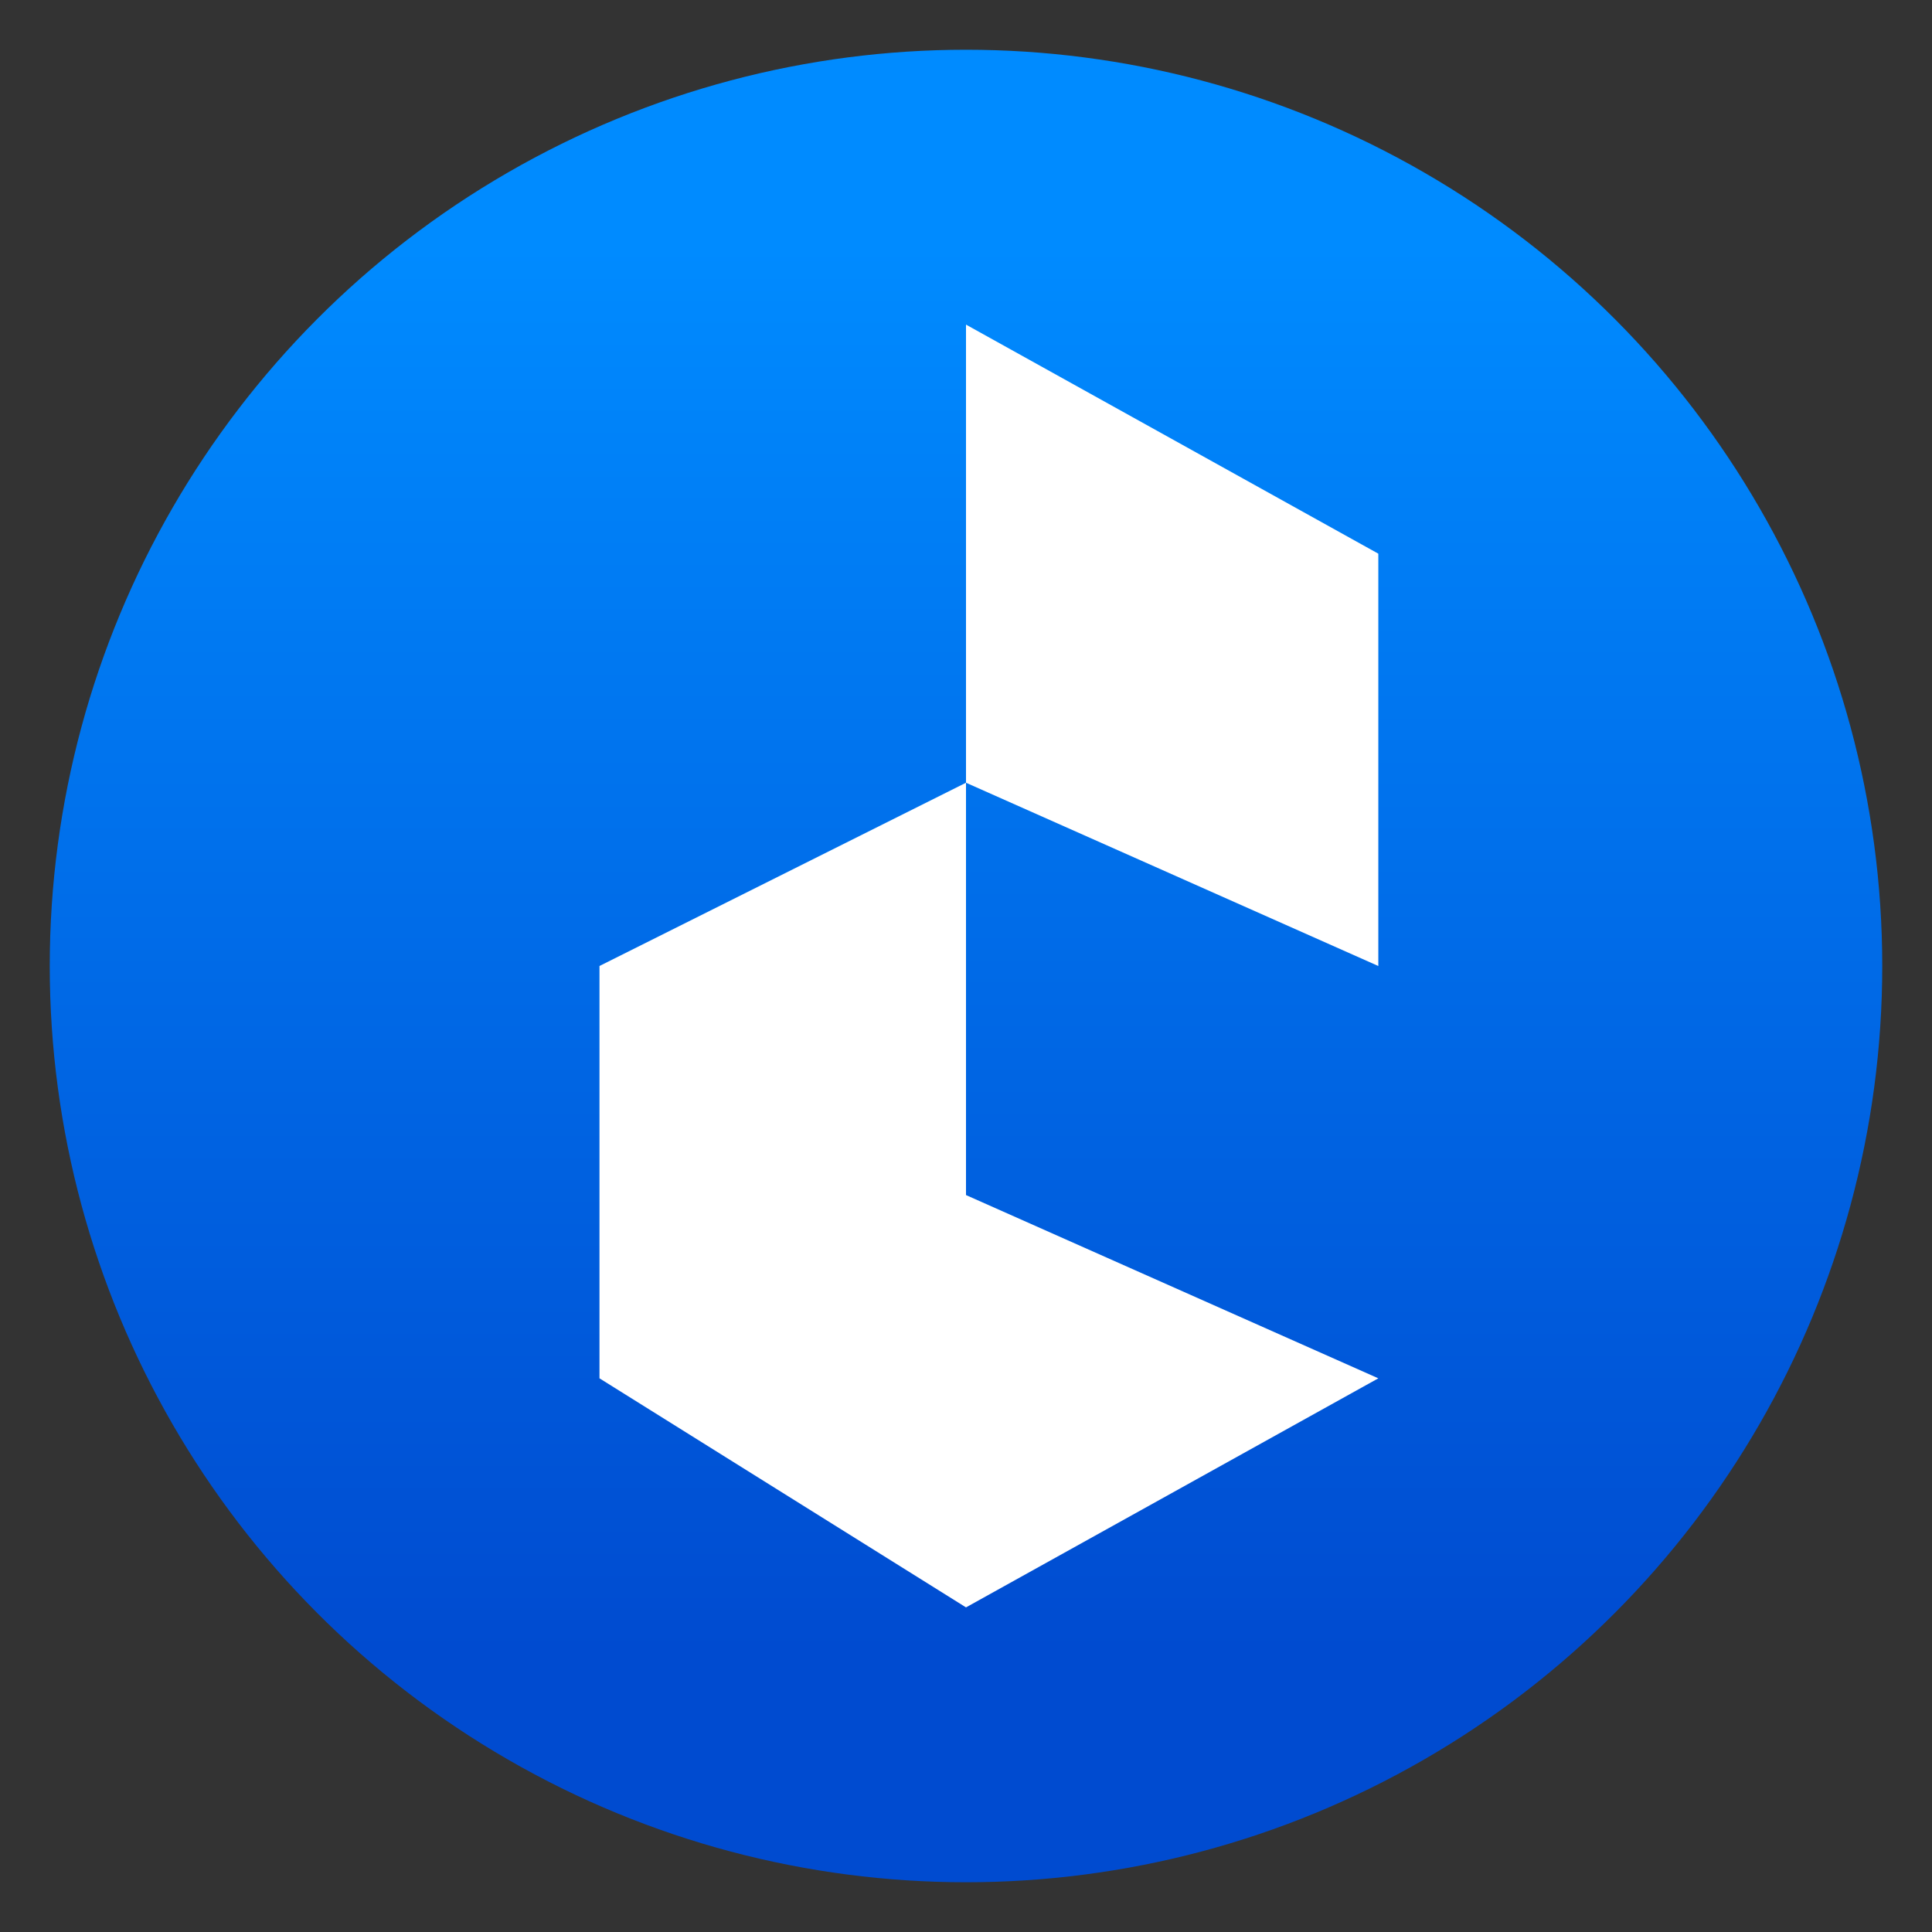 <svg clip-rule="evenodd" fill-rule="evenodd" stroke-linejoin="round" stroke-miterlimit="2" viewBox="0 0 48 48" xmlns="http://www.w3.org/2000/svg">
 <rect x="0" y="0" width="48" height="48" fill="#333333" stroke="none"/>
 <linearGradient id="a" x2="1" gradientTransform="matrix(0 -35.391 35.391 0 968.766 41.282)" gradientUnits="userSpaceOnUse">
  <stop stop-color="#004bd0" offset="0"/>
  <stop stop-color="#008bff" offset="1"/>
 </linearGradient>
 <circle cx="24" cy="24" r="22.764" fill="url(#a)"/>
 <path d="m24 19.447v10.244l10.244 4.553-10.244 5.691-9.106-5.691v-10.244zm0-11.382 10.244 5.691v10.244l-10.244-4.553z" fill="#ffffff" fill-rule="nonzero"/>
</svg>
